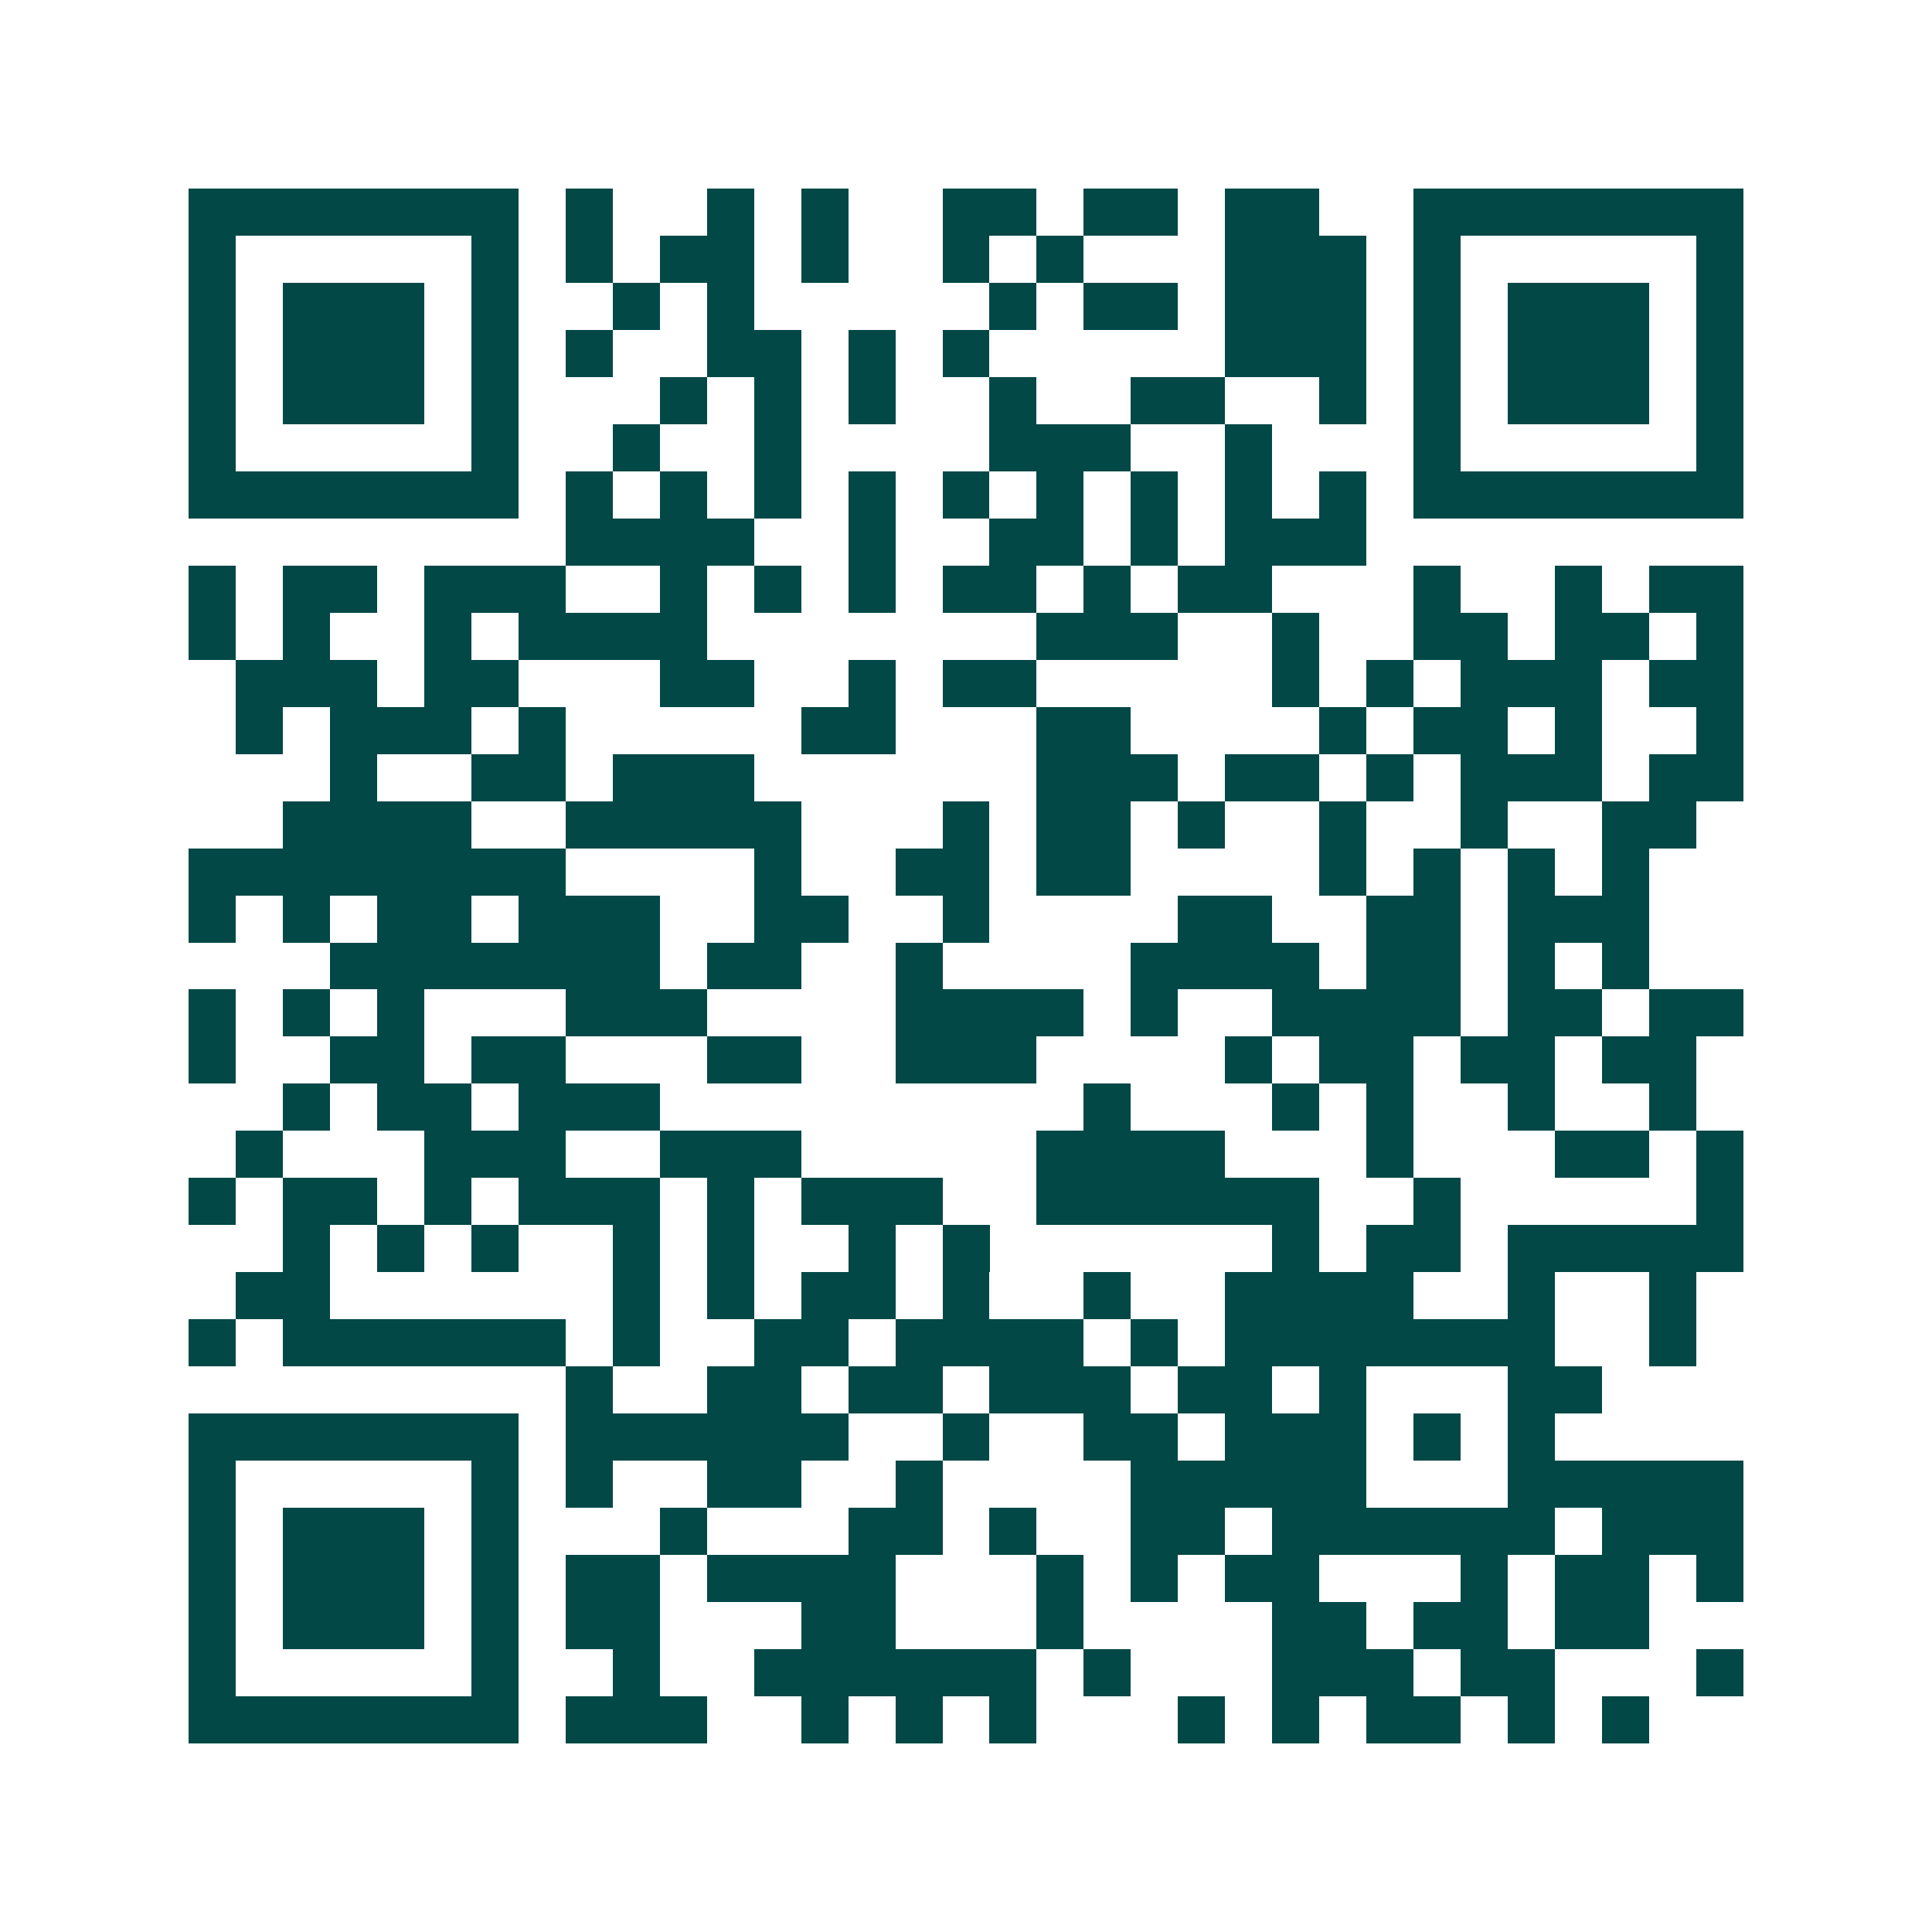 <svg xmlns="http://www.w3.org/2000/svg" width="200" height="200" viewBox="0 0 41 41" shape-rendering="crispEdges"><path fill="#ffffff" d="M0 0h41v41H0z"/><path stroke="#014847" d="M4 4.5h7m1 0h1m2 0h1m1 0h1m2 0h2m1 0h2m1 0h2m2 0h7M4 5.5h1m5 0h1m1 0h1m1 0h2m1 0h1m2 0h1m1 0h1m3 0h3m1 0h1m5 0h1M4 6.5h1m1 0h3m1 0h1m2 0h1m1 0h1m5 0h1m1 0h2m1 0h3m1 0h1m1 0h3m1 0h1M4 7.5h1m1 0h3m1 0h1m1 0h1m2 0h2m1 0h1m1 0h1m5 0h3m1 0h1m1 0h3m1 0h1M4 8.5h1m1 0h3m1 0h1m3 0h1m1 0h1m1 0h1m2 0h1m2 0h2m2 0h1m1 0h1m1 0h3m1 0h1M4 9.5h1m5 0h1m2 0h1m2 0h1m4 0h3m2 0h1m3 0h1m5 0h1M4 10.5h7m1 0h1m1 0h1m1 0h1m1 0h1m1 0h1m1 0h1m1 0h1m1 0h1m1 0h1m1 0h7M12 11.5h4m2 0h1m2 0h2m1 0h1m1 0h3M4 12.5h1m1 0h2m1 0h3m2 0h1m1 0h1m1 0h1m1 0h2m1 0h1m1 0h2m3 0h1m2 0h1m1 0h2M4 13.5h1m1 0h1m2 0h1m1 0h4m7 0h3m2 0h1m2 0h2m1 0h2m1 0h1M5 14.5h3m1 0h2m3 0h2m2 0h1m1 0h2m5 0h1m1 0h1m1 0h3m1 0h2M5 15.5h1m1 0h3m1 0h1m5 0h2m3 0h2m4 0h1m1 0h2m1 0h1m2 0h1M7 16.5h1m2 0h2m1 0h3m6 0h3m1 0h2m1 0h1m1 0h3m1 0h2M6 17.5h4m2 0h5m3 0h1m1 0h2m1 0h1m2 0h1m2 0h1m2 0h2M4 18.5h8m4 0h1m2 0h2m1 0h2m4 0h1m1 0h1m1 0h1m1 0h1M4 19.5h1m1 0h1m1 0h2m1 0h3m2 0h2m2 0h1m4 0h2m2 0h2m1 0h3M7 20.5h7m1 0h2m2 0h1m4 0h4m1 0h2m1 0h1m1 0h1M4 21.5h1m1 0h1m1 0h1m3 0h3m4 0h4m1 0h1m2 0h4m1 0h2m1 0h2M4 22.5h1m2 0h2m1 0h2m3 0h2m2 0h3m4 0h1m1 0h2m1 0h2m1 0h2M6 23.5h1m1 0h2m1 0h3m9 0h1m3 0h1m1 0h1m2 0h1m2 0h1M5 24.5h1m3 0h3m2 0h3m5 0h4m3 0h1m3 0h2m1 0h1M4 25.5h1m1 0h2m1 0h1m1 0h3m1 0h1m1 0h3m2 0h6m2 0h1m5 0h1M6 26.5h1m1 0h1m1 0h1m2 0h1m1 0h1m2 0h1m1 0h1m6 0h1m1 0h2m1 0h5M5 27.5h2m6 0h1m1 0h1m1 0h2m1 0h1m2 0h1m2 0h4m2 0h1m2 0h1M4 28.5h1m1 0h6m1 0h1m2 0h2m1 0h4m1 0h1m1 0h7m2 0h1M12 29.5h1m2 0h2m1 0h2m1 0h3m1 0h2m1 0h1m3 0h2M4 30.5h7m1 0h6m2 0h1m2 0h2m1 0h3m1 0h1m1 0h1M4 31.5h1m5 0h1m1 0h1m2 0h2m2 0h1m4 0h5m3 0h5M4 32.5h1m1 0h3m1 0h1m3 0h1m3 0h2m1 0h1m2 0h2m1 0h6m1 0h3M4 33.5h1m1 0h3m1 0h1m1 0h2m1 0h4m3 0h1m1 0h1m1 0h2m3 0h1m1 0h2m1 0h1M4 34.5h1m1 0h3m1 0h1m1 0h2m3 0h2m3 0h1m4 0h2m1 0h2m1 0h2M4 35.5h1m5 0h1m2 0h1m2 0h6m1 0h1m3 0h3m1 0h2m3 0h1M4 36.5h7m1 0h3m2 0h1m1 0h1m1 0h1m3 0h1m1 0h1m1 0h2m1 0h1m1 0h1"/></svg>
